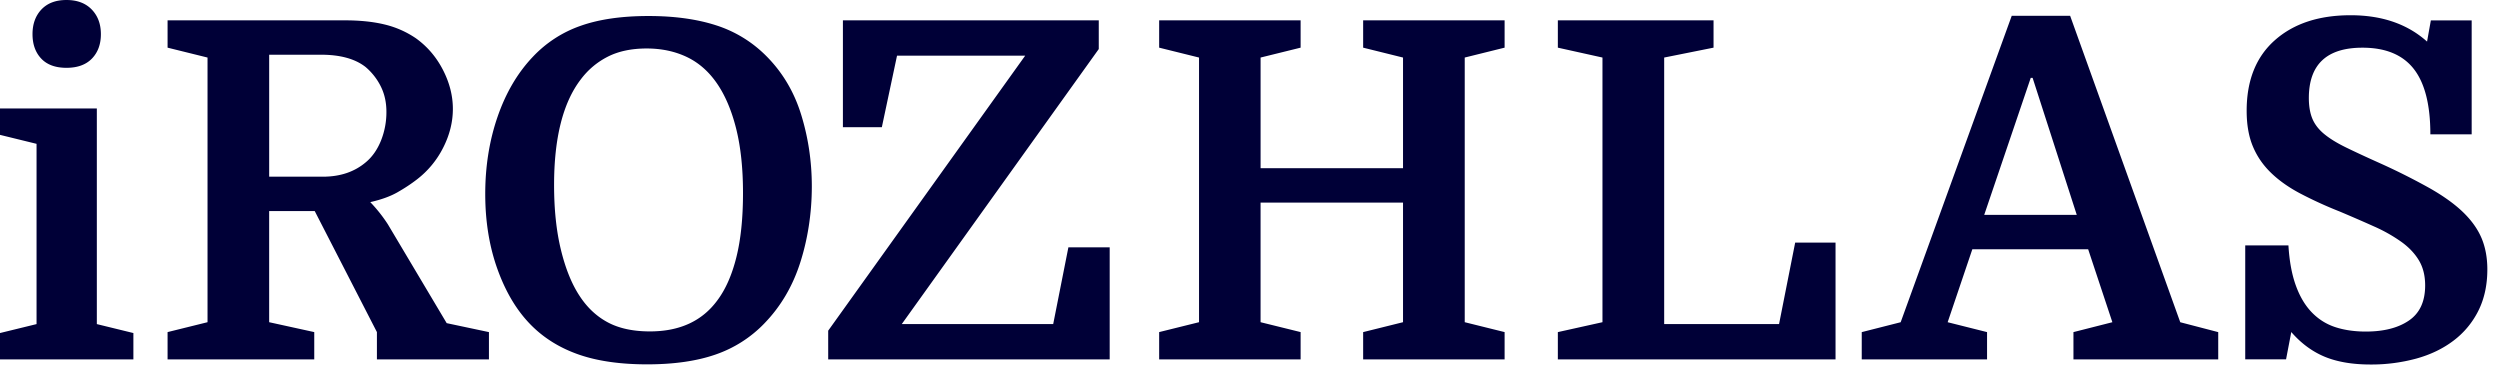 <svg width="158" height="24" fill="none" xmlns="http://www.w3.org/2000/svg"><path fill-rule="evenodd" clip-rule="evenodd" d="M146.894 8.474c.349.288.81.57 1.38.848.57.278 1.275.606 2.115.982a41.067 41.067 0 0 1 3.196 1.606c.869.497 1.569 1.002 2.099 1.518.53.516.915 1.061 1.156 1.636.239.575.36 1.23.36 1.963 0 .993-.192 1.865-.571 2.619a5.347 5.347 0 0 1-1.575 1.889c-.67.506-1.455.883-2.355 1.13a10.79 10.79 0 0 1-2.88.372c-1.14 0-2.105-.164-2.895-.49-.79-.328-1.495-.848-2.115-1.562l-.33 1.725h-2.58v-7.2h2.73c.06.993.215 1.835.466 2.529.249.694.585 1.26 1.004 1.696.42.436.915.75 1.485.938.57.188 1.215.282 1.936.282 1.139 0 2.049-.233 2.729-.7.68-.465 1.021-1.204 1.021-2.216 0-.614-.131-1.14-.391-1.576-.26-.437-.63-.829-1.11-1.175a9.757 9.757 0 0 0-1.71-.968c-.66-.297-1.39-.614-2.189-.952a25.764 25.764 0 0 1-2.505-1.145c-.731-.387-1.346-.823-1.846-1.31-.5-.485-.88-1.04-1.139-1.665-.261-.625-.391-1.374-.391-2.246 0-1.924.595-3.411 1.785-4.463s2.785-1.576 4.785-1.576c1.981 0 3.59.554 4.831 1.665l.24-1.339h2.58v7.2h-2.611c0-1.864-.35-3.242-1.05-4.135-.7-.893-1.78-1.34-3.24-1.34-2.26 0-3.39 1.062-3.39 3.184 0 .516.076.952.225 1.31.15.356.4.679.75.966Zm-15.852 12.515 2.46-.625-1.531-4.612h-7.319l-1.56 4.612 2.49.625v1.725h-7.92V20.99l2.46-.625 7.02-19.368h3.69l6.96 19.368 2.4.625v1.725h-9.15V20.99Zm-2.58-16.066h-.12l-2.94 8.658h5.85l-2.79-8.658ZM98.456 20.989l2.82-.626V3.637l-2.82-.625V1.286h9.84v1.726l-3.12.625v16.846h7.26l1.019-5.15h2.551v7.381h-17.55v-1.726Zm-12.305 0 2.52-.626v-7.56h-9.003v7.56l2.531.625v1.726h-8.94v-1.726l2.52-.625V3.637l-2.52-.625V1.286h8.94v1.726l-2.53.625v6.995h9.002V3.637l-2.52-.625V1.286h8.94v1.726l-2.52.625v16.726l2.52.625v1.726h-8.94v-1.726Zm-33.809-.09 12.45-17.38h-8.1l-.96 4.522h-2.46V1.286h16.17V3.1l-12.45 17.381h9.57l.96-4.851h2.61v7.083h-17.79V20.9Zm-4.034-.46a7.79 7.79 0 0 1-3.075 1.964c-1.19.416-2.636.624-4.335.624-1.7 0-3.146-.208-4.335-.624-1.19-.417-2.196-1.042-3.016-1.875-.88-.892-1.58-2.057-2.1-3.496-.52-1.438-.78-3.03-.78-4.775 0-1.745.26-3.371.78-4.879.52-1.507 1.26-2.766 2.22-3.778a7.555 7.555 0 0 1 3.016-1.964c1.17-.416 2.605-.624 4.305-.624 1.62 0 3.034.193 4.245.58a7.812 7.812 0 0 1 3.165 1.918c1.04 1.032 1.784 2.276 2.235 3.735.45 1.457.674 2.97.674 4.536 0 1.774-.282 3.394-.72 4.775-.48 1.518-1.24 2.812-2.28 3.883ZM46.523 8.122c-.29-1.15-.695-2.103-1.215-2.855-.52-.755-1.155-1.31-1.905-1.667-.75-.356-1.595-.536-2.535-.536-.96 0-1.78.175-2.46.52-.68.348-1.25.829-1.71 1.444-1.12 1.468-1.68 3.689-1.68 6.664 0 1.547.144 2.916.435 4.106.29 1.19.685 2.162 1.185 2.916.48.733 1.075 1.289 1.785 1.665.71.377 1.594.566 2.655.566 1.88 0 3.3-.655 4.26-1.964.52-.694.92-1.6 1.2-2.722.28-1.12.42-2.473.42-4.06 0-1.567-.146-2.926-.435-4.077Zm-20.181 3.224c-.36.278-.766.546-1.216.803-.45.258-1.025.467-1.725.625a9.382 9.382 0 0 1 1.11 1.399l3.72 6.25 2.67.566v1.725h-7.08v-1.726l-3.93-7.648h-2.88v7.023l2.85.625v1.726h-9.27v-1.726l2.525-.625V3.637l-2.525-.625V1.286h11.22c.96 0 1.8.09 2.52.267a5.97 5.97 0 0 1 1.95.864c.72.516 1.29 1.18 1.71 1.994.42.814.63 1.637.63 2.47 0 .834-.205 1.652-.614 2.455a5.83 5.83 0 0 1-1.665 2.01Zm-2.28-5.893a3.85 3.85 0 0 0-.96-1.22c-.66-.517-1.6-.775-2.82-.775h-3.27v7.709h3.39c1.1 0 2.01-.307 2.73-.923.4-.337.715-.788.945-1.354a4.826 4.826 0 0 0 .344-1.83c0-.596-.12-1.131-.36-1.607ZM0 21.048l2.31-.565V9.09L0 8.523V6.857h6.12v13.626l2.31.565v1.666H0v-1.666ZM4.2 4.286c-.696 0-1.228-.195-1.595-.584-.367-.39-.55-.904-.55-1.544S2.242.999 2.618.599C2.997.2 3.523 0 4.2 0s1.209.2 1.596.6c.386.4.58.918.58 1.558s-.189 1.154-.566 1.544c-.377.389-.913.584-1.61.584Z" fill="#000037"/></svg>